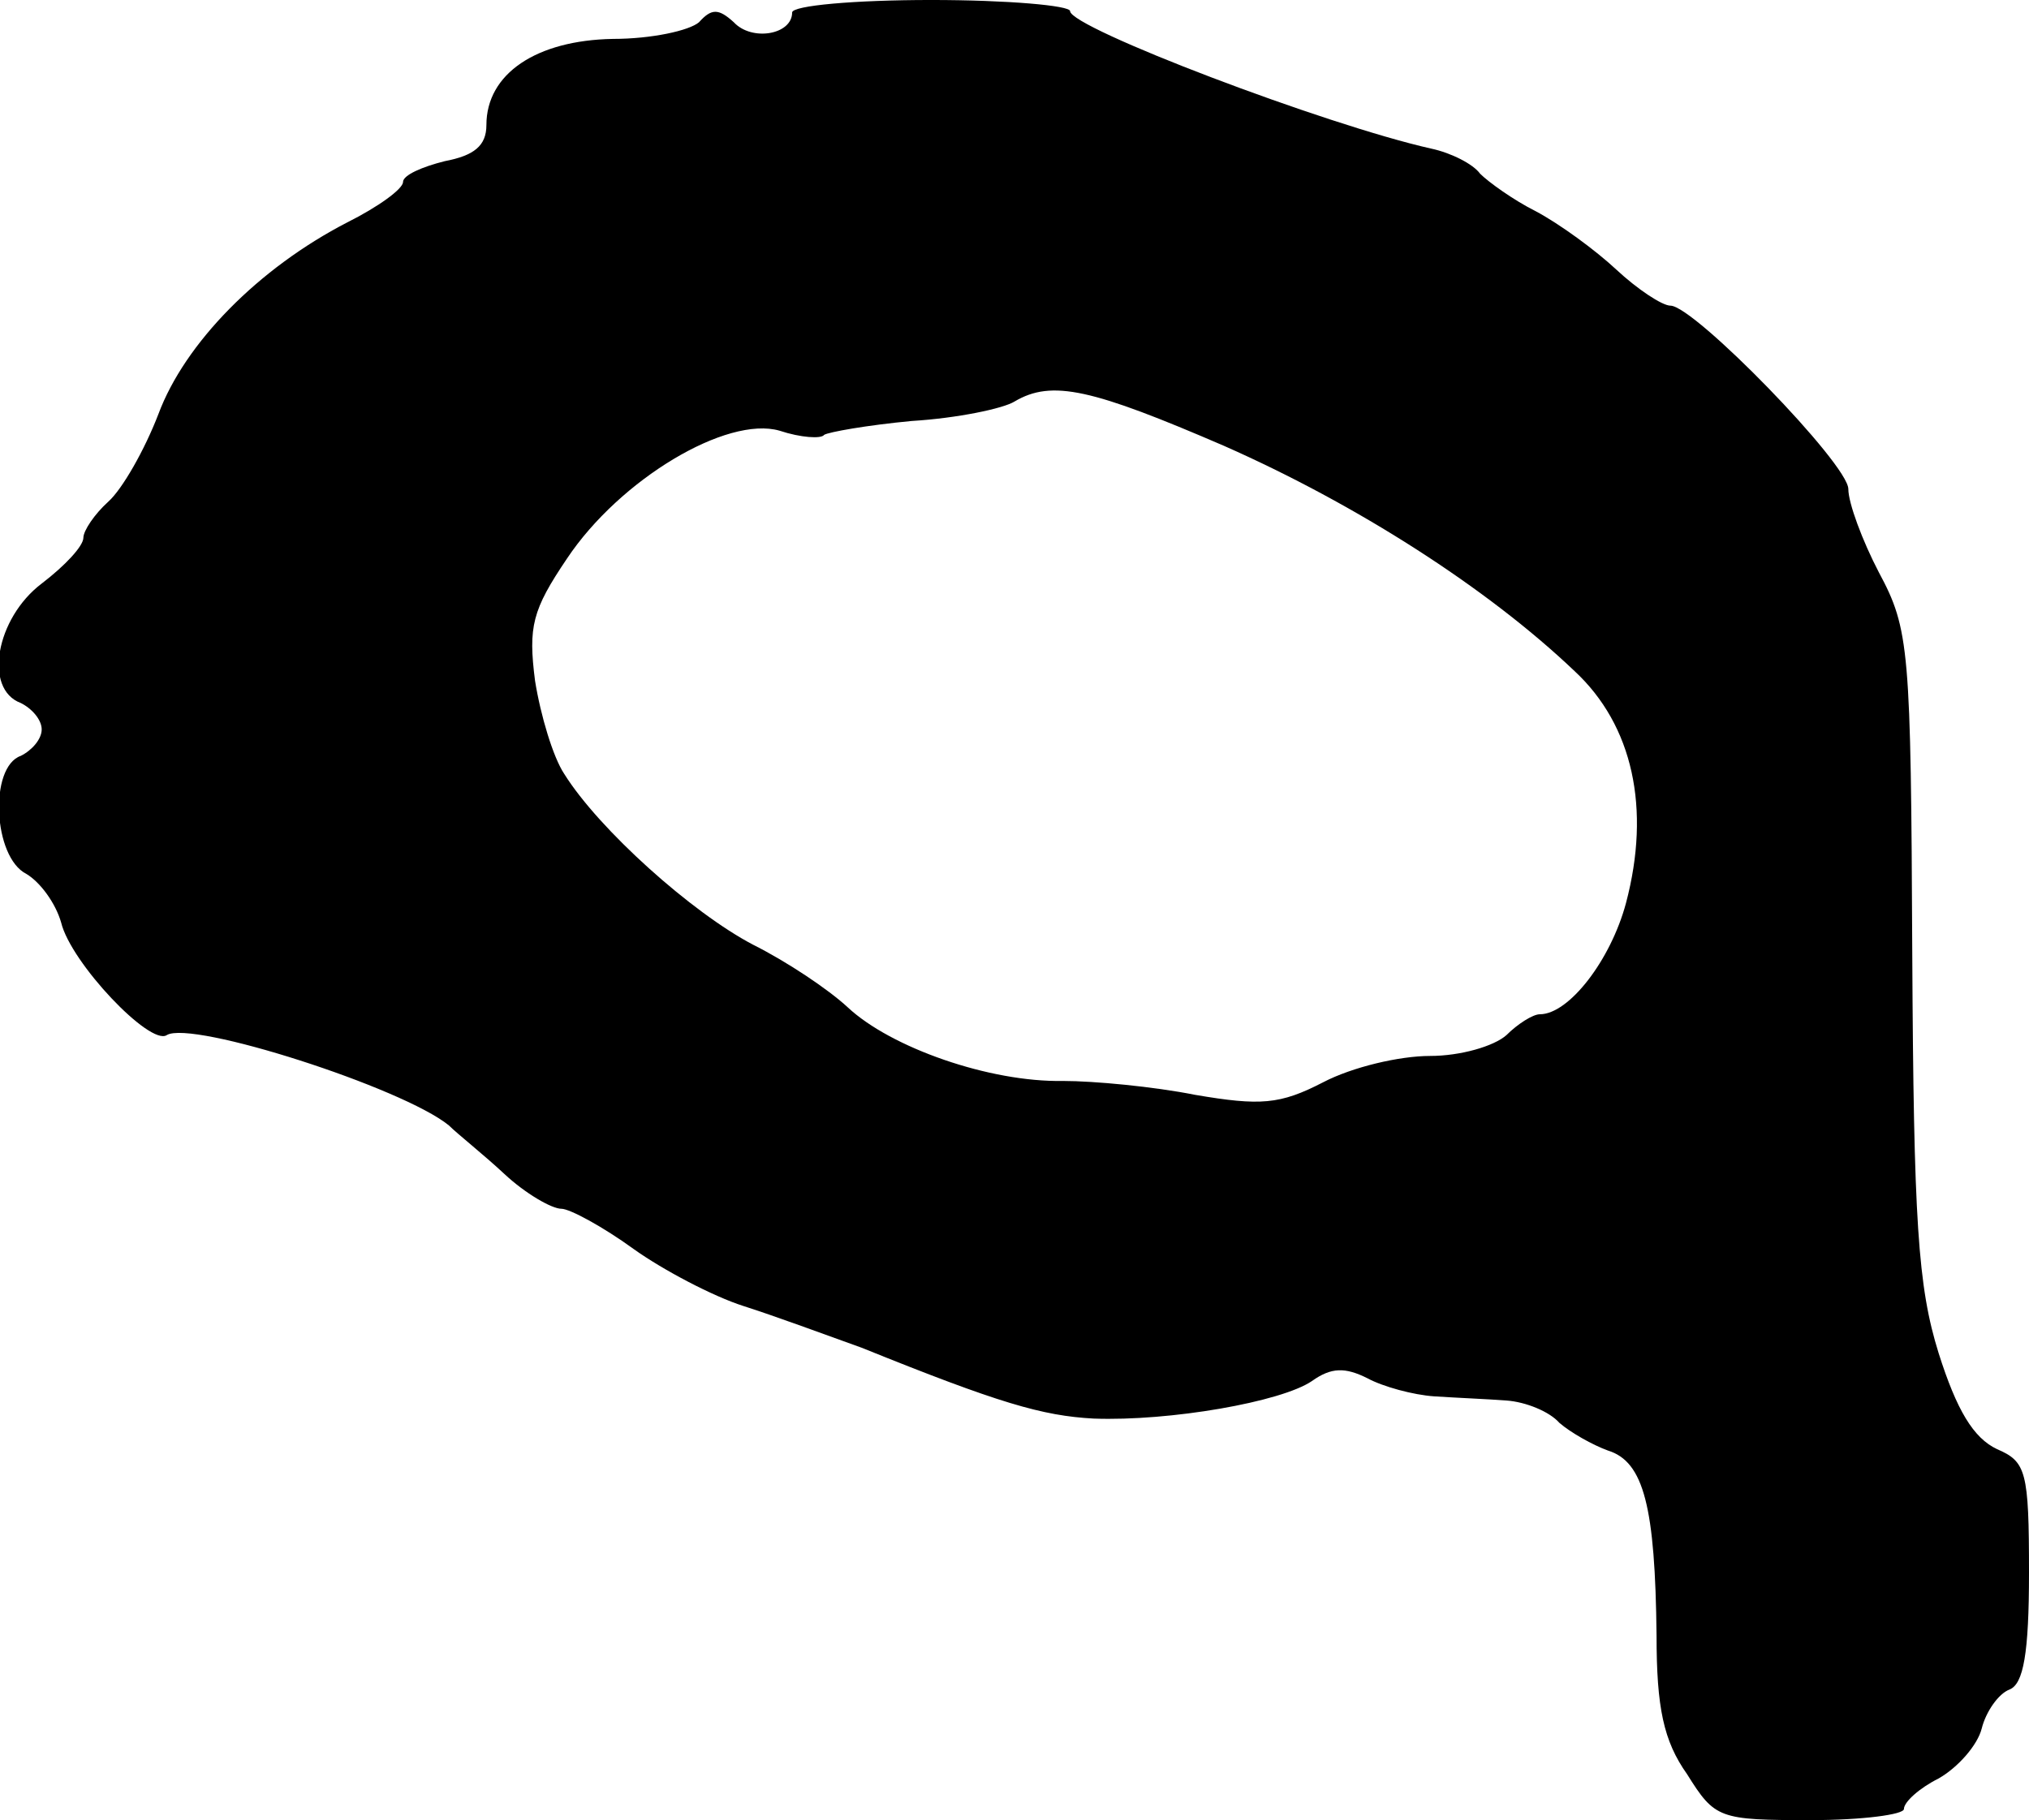 <?xml version="1.0" standalone="no"?>
<!DOCTYPE svg PUBLIC "-//W3C//DTD SVG 20010904//EN"
 "http://www.w3.org/TR/2001/REC-SVG-20010904/DTD/svg10.dtd">
<svg version="1.0" xmlns="http://www.w3.org/2000/svg"
 width="146pt" height="131pt" viewBox="0 0 146 131"
 preserveAspectRatio="xMidYMid meet">
<g transform="translate(0,131) scale(0.1,-0.1)"
fill="#000000" stroke="none">
<path d="M503 1294 c-7 -6 -34 -12 -62 -12 -55 -1 -91 -25 -91 -62 0 -15 -9
-22 -30 -26 -16 -4 -30 -10 -30 -15 0 -5 -18 -18 -40 -29 -64 -33 -117 -87
-136 -138 -10 -26 -26 -54 -36 -63 -10 -9 -18 -21 -18 -26 0 -6 -13 -20 -30
-33 -33 -25 -42 -76 -15 -86 8 -4 15 -12 15 -19 0 -7 -7 -15 -15 -19 -23 -8
-20 -73 4 -85 10 -6 21 -21 25 -35 7 -29 64 -89 76 -81 18 11 170 -38 203 -65
6 -6 25 -21 40 -35 15 -14 34 -25 41 -25 6 0 30 -13 52 -29 21 -15 57 -34 79
-41 22 -7 60 -21 85 -30 99 -40 130 -49 167 -51 55 -2 135 12 157 27 14 10 24
10 40 2 11 -6 33 -12 48 -13 15 -1 39 -2 52 -3 14 -1 31 -8 38 -16 8 -7 24
-16 35 -20 26 -8 34 -41 35 -133 0 -52 5 -76 22 -100 20 -32 23 -33 89 -33 37
0 67 4 67 8 0 5 11 15 25 22 14 8 28 24 31 36 3 12 12 25 20 28 10 4 14 26 14
84 0 73 -2 80 -23 89 -17 8 -29 28 -42 69 -15 48 -18 95 -19 288 -1 219 -2
233 -24 274 -12 23 -22 50 -22 60 0 18 -111 132 -128 132 -6 0 -24 12 -39 26
-15 14 -41 33 -58 42 -16 8 -34 21 -40 27 -5 7 -21 15 -35 18 -76 17 -260 87
-260 99 0 4 -45 8 -100 8 -55 0 -100 -4 -100 -9 0 -16 -29 -21 -42 -7 -11 10
-16 10 -25 0z m378 -305 c95 -42 189 -102 252 -162 42 -39 55 -99 37 -167 -11
-41 -41 -80 -62 -80 -5 0 -16 -7 -24 -15 -9 -8 -33 -15 -55 -15 -22 0 -56 -8
-77 -19 -31 -16 -45 -17 -92 -9 -30 6 -73 10 -95 10 -53 -1 -124 24 -155 53
-14 13 -44 33 -68 45 -44 23 -111 83 -136 123 -8 12 -17 42 -21 67 -5 39 -2
51 23 88 38 57 115 103 153 92 15 -5 30 -6 32 -3 3 2 31 7 63 10 33 2 66 9 74
14 27 16 56 9 151 -32z"/>
</g>
</svg>
